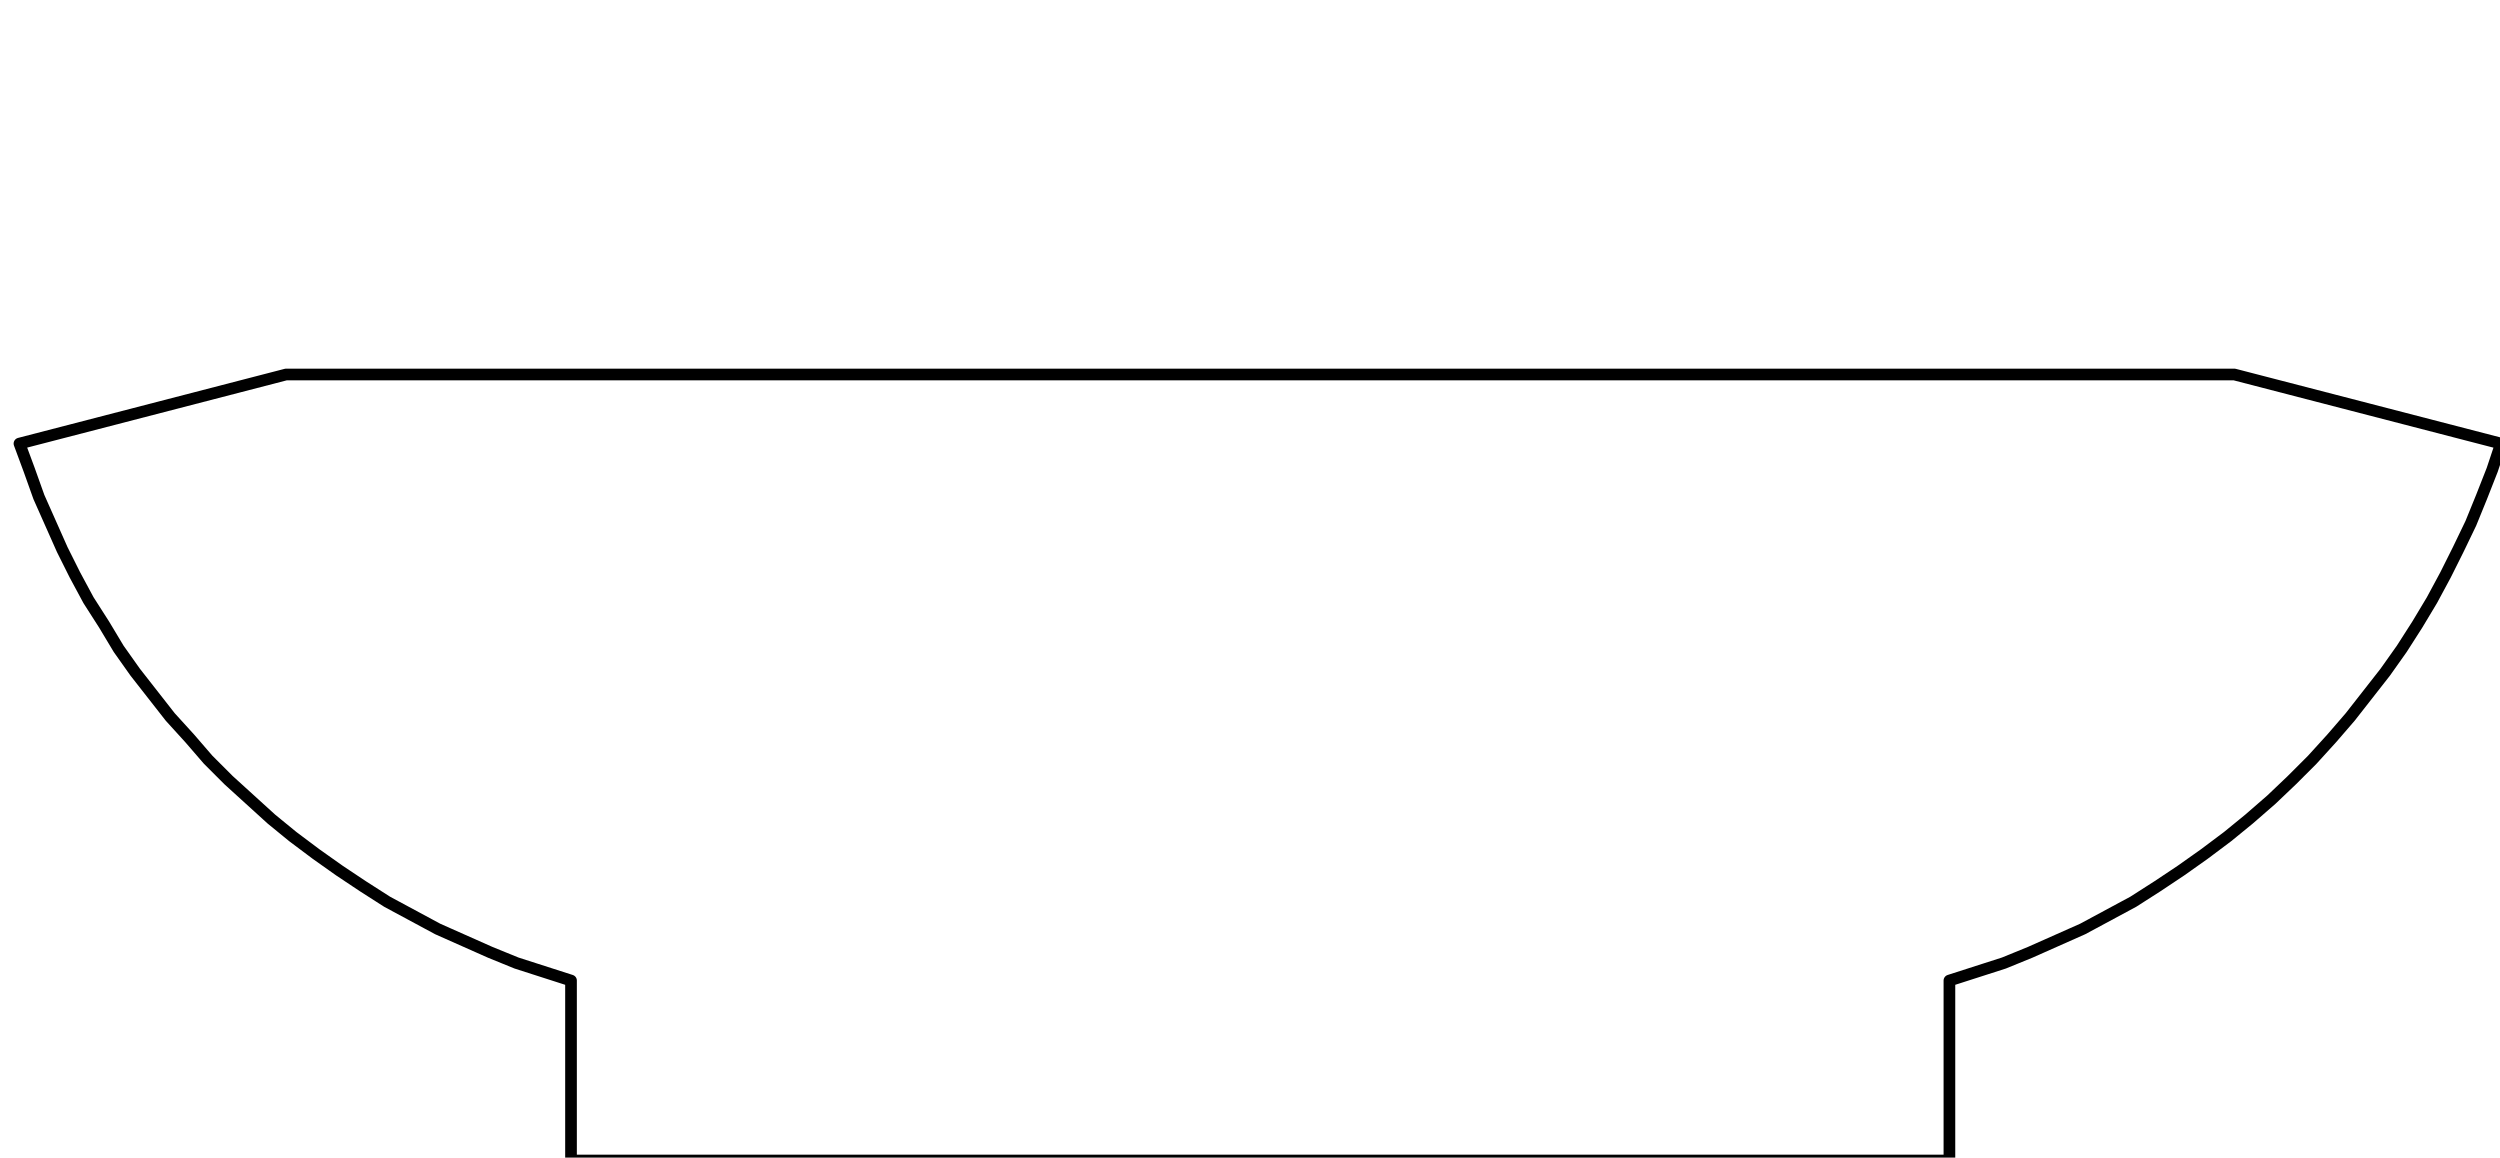 <?xml version="1.0" encoding="utf-8"?>
<!-- Generator: Adobe Illustrator 27.8.1, SVG Export Plug-In . SVG Version: 6.00 Build 0)  -->
<svg version="1.1" id="Lager_1" xmlns="http://www.w3.org/2000/svg" xmlns:xlink="http://www.w3.org/1999/xlink" x="0px" y="0px"
	 width="257px" height="119px" viewBox="0 0 257 119" style="enable-background:new 0 0 257 119;" xml:space="preserve">
<path style="fill:none;stroke:#000000;stroke-width:1.2;stroke-linecap:round;stroke-linejoin:round;stroke-miterlimit:10;" d="
	M200.4,119.3L200.4,119.3h-0.2H200h-0.4h-0.4h-0.6H198h-0.8h-0.8h-1h-1h-1.2H192h-1.3h-1.4h-1.5h-1.5h-1.7h-1.7h-1.8h-1.9h-2h-2
	h-2.1H171h-2.2h-2.3h-2.3h-2.4h-2.4H157h-2.5H152h-2.6h-2.6h-2.6h-2.6h-2.7h-2.6h-2.7h-2.7h-2.7h-2.7h-2.6h-2.7h-2.7h-2.6h-2.6h-2.6
	h-2.6h-2.5h-2.5h-2.4h-2.4h-2.4h-2.3h-2.3h-2.2H86h-2.1h-2h-2H78h-1.8h-1.7h-1.6h-1.6h-1.5h-1.4h-1.3h-1.2h-1.2h-1h-0.9h-0.9h-0.7
	h-0.7H60h-0.5h-0.4h-0.2h-0.2 M58.7,100.8v18.5 M200.4,100.8v18.5 M2,45.6l1,2.7l1,2.8l1.2,2.7l1.2,2.7l1.3,2.6l1.4,2.6l1.6,2.5
	l1.5,2.5l1.7,2.4l1.8,2.3l1.8,2.3l2,2.2l1.9,2.2l2.1,2.1l2.2,2l2.2,2l2.2,1.8l2.4,1.8l2.4,1.7l2.4,1.6l2.5,1.6l2.6,1.4l2.6,1.4
	l2.7,1.2l2.7,1.2l2.7,1.1l2.8,0.9l2.8,0.9 M257.1,45.6l-0.9,2.7l-1.1,2.8l-1.1,2.7l-1.3,2.7l-1.3,2.6l-1.4,2.6l-1.5,2.5l-1.6,2.5
	l-1.7,2.4l-1.8,2.3l-1.8,2.3l-1.9,2.2l-2,2.2l-2.1,2.1l-2.1,2l-2.3,2L229,86l-2.4,1.8l-2.4,1.7l-2.4,1.6l-2.5,1.6l-2.6,1.4l-2.6,1.4
	l-2.7,1.2l-2.7,1.2L206,99l-2.8,0.9l-2.8,0.9 M229.7,38.5h-0.1h-0.1h-0.3h-0.3h-0.5h-0.5h-0.7h-0.7h-0.9h-0.9h-1.1h-1.1h-1.2H220
	h-1.5H217h-1.5h-1.7H212h-1.8h-1.9h-2.1h-2H202h-2.2h-2.3h-2.4h-2.4h-2.5h-2.6H185h-2.7h-2.7h-2.8H174h-2.9h-2.9h-2.9h-3h-3h-3.1h-3
	h-3.1h-3.2h-3.1h-3.1h-3.2h-3.2h-3.2H128h-3.2h-3.2h-3.1h-3.2h-3.1h-3.1H106h-3.1h-3.1h-3h-3h-2.9H88h-2.9h-2.8h-2.8h-2.7h-2.7h-2.6
	h-2.6h-2.5H64h-2.4h-2.3h-2.2h-2.2h-2h-2h-2h-1.8h-1.8h-1.6h-1.6h-1.5h-1.4h-1.4h-1.2h-1.1h-1.1h-0.9h-0.8h-0.8h-0.6h-0.6h-0.4h-0.4
	h-0.3h-0.1h-0.1 M29.4,38.5L2,45.6 M229.7,38.5l27.4,7.1"/>
</svg>
